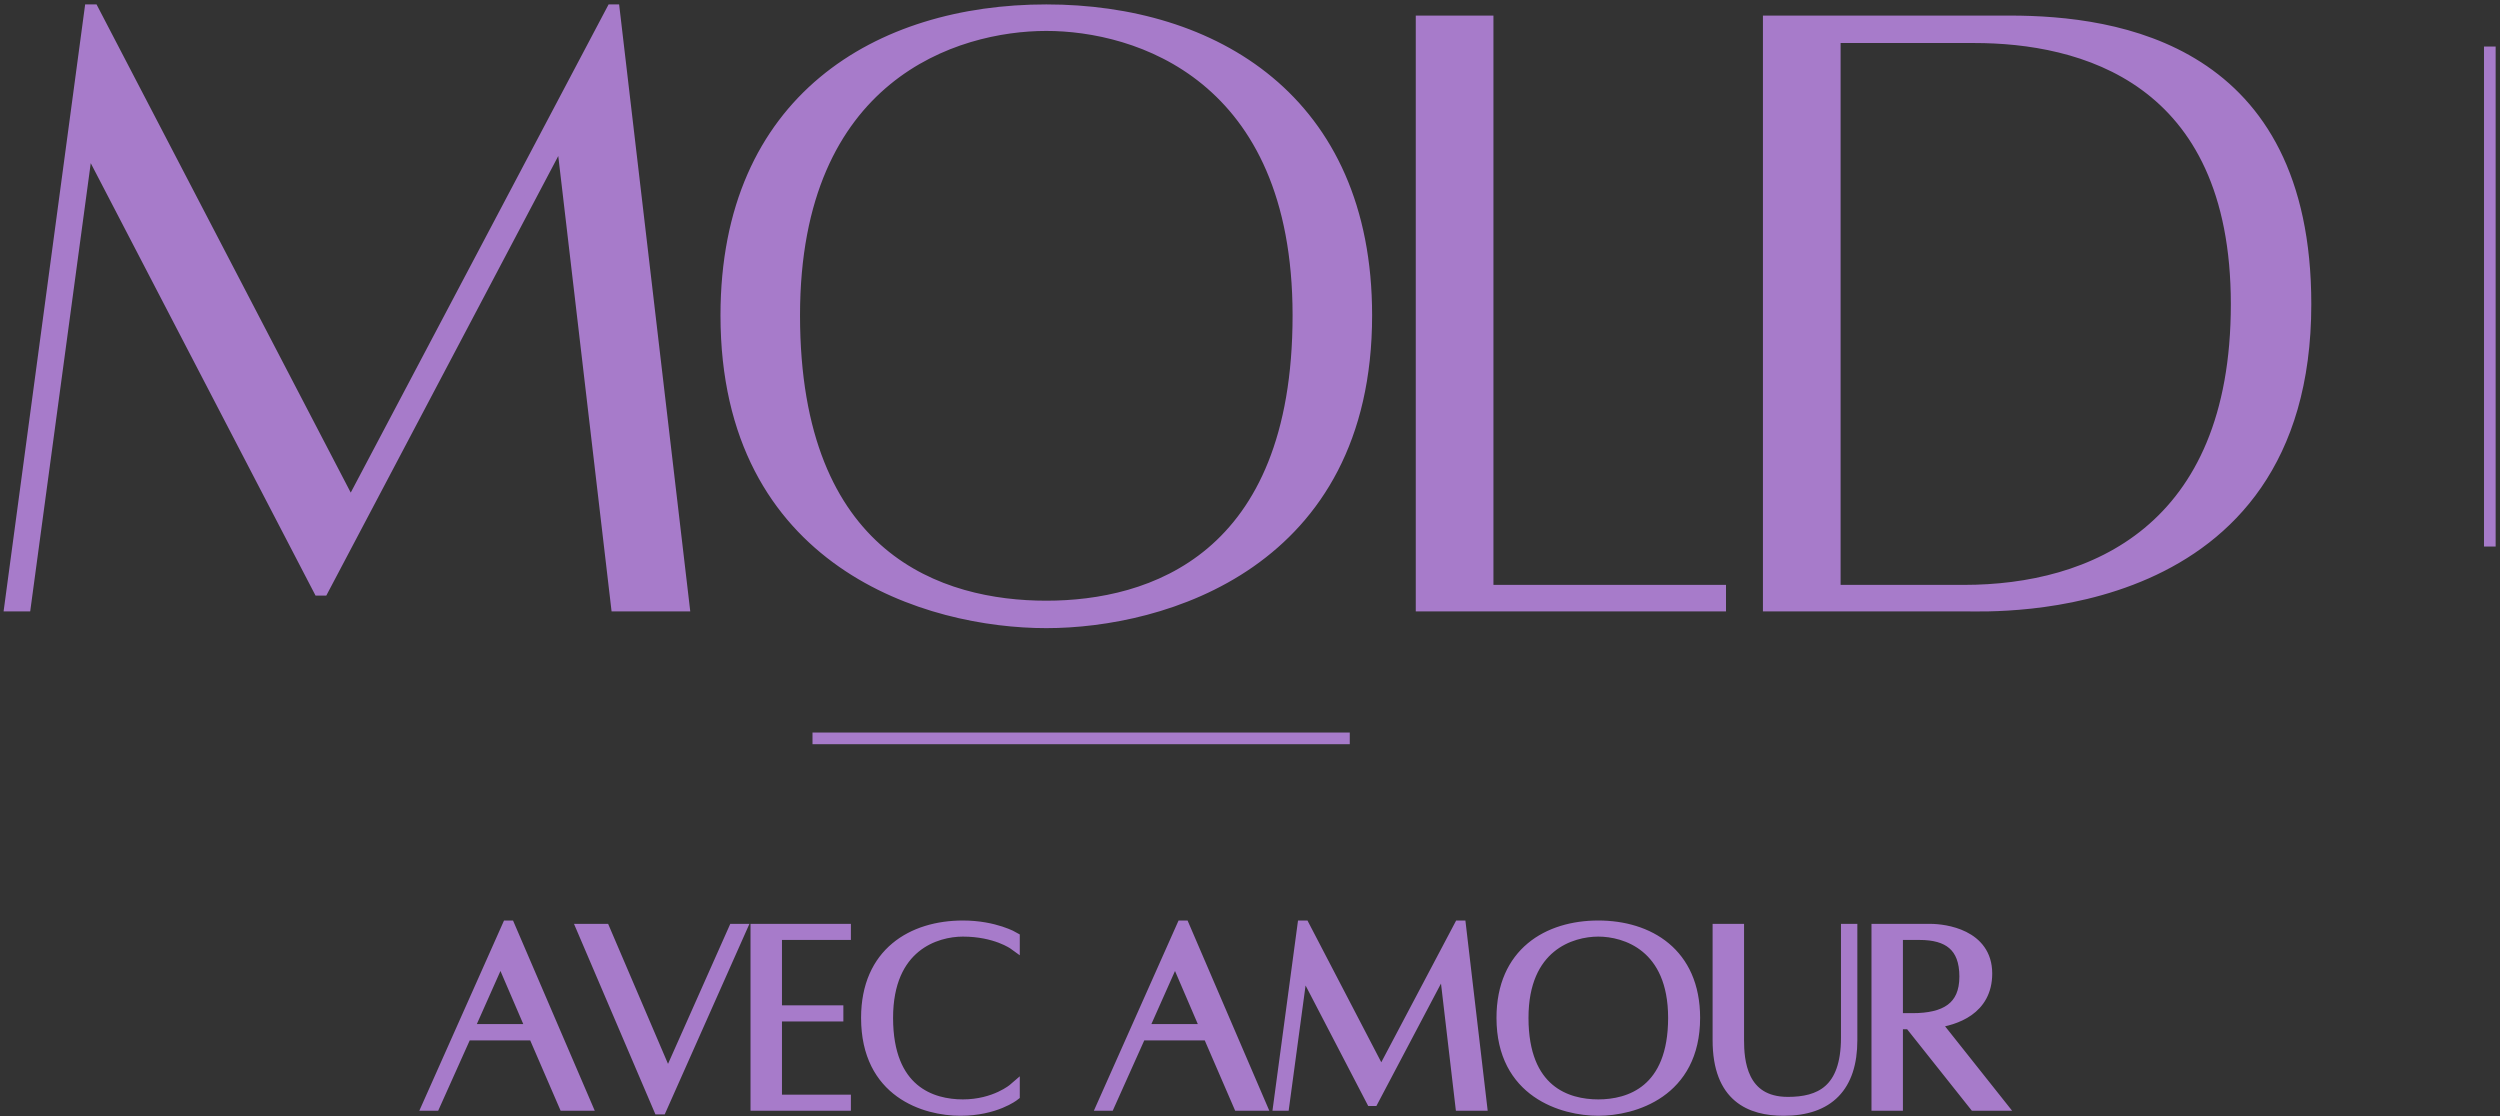 <svg xmlns="http://www.w3.org/2000/svg" width="215" height="96" viewBox="0 0 215 96" fill="none"><rect x="0" y="0" width="215" height="96" fill="#333333" stroke="none"/><g clip-path="url(#clip0_164_7)"><path d="M52.8 0.88H52.64L30.16 43.44L8 0.88H7.76L0.88 52.08H2.16L7.52 12.4L27.44 50.72H27.76L48.32 11.76L53.04 52.08H58.8L52.8 0.88ZM89.982 0.88C75.582 0.88 62.462 8.56 62.462 27.12C62.462 48.48 79.902 53.52 89.982 53.52C99.982 53.52 117.502 48.48 117.502 27.12C117.502 8.56 104.302 0.88 89.982 0.88ZM89.982 52.16C80.942 52.16 68.302 48.16 68.302 27.12C68.302 6.4 82.222 2.16 89.982 2.16C97.742 2.16 111.662 6.4 111.662 27.12C111.662 48.16 98.942 52.16 89.982 52.16ZM127.936 50.8V1.84H122.256V52.08H147.936V50.8H127.936ZM172.832 1.84H152.112V52.08H169.072C171.472 52.08 198.272 53.28 198.272 26.16C198.272 4.24 182.112 1.84 172.832 1.84ZM168.912 50.8H157.792V3.2H169.792C178.912 3.2 192.352 6.56 192.352 26.16C192.352 45.68 179.872 50.8 168.912 50.8ZM48.543 95.024H50.391L43.791 79.664H43.671L36.831 95.024H37.359L40.071 88.976H45.927L48.543 95.024ZM40.239 88.568L43.047 82.256L45.759 88.568H40.239ZM63.129 79.952L57.441 92.744L51.969 79.952H50.121L56.697 95.336H56.841L63.681 79.952H63.129ZM72.677 80.336V79.952H65.045V95.024H72.677V94.64H66.749V87.344H72.029V86.96H66.749V80.336H72.677ZM87.201 93.656C87.201 93.656 85.593 95.048 82.809 95.048C80.121 95.048 76.305 93.848 76.305 87.536C76.305 81.32 80.481 80.048 82.809 80.048C85.641 80.048 87.201 81.176 87.201 81.176V80.648C87.201 80.648 85.545 79.664 82.809 79.664C78.489 79.664 74.553 81.968 74.553 87.536C74.553 93.944 79.569 95.456 82.593 95.456C85.593 95.456 87.201 94.184 87.201 94.184V93.656ZM106.554 95.024H108.402L101.802 79.664H101.682L94.842 95.024H95.37L98.082 88.976H103.938L106.554 95.024ZM98.25 88.568L101.058 82.256L103.77 88.568H98.25ZM125.579 79.664H125.531L118.787 92.432L112.139 79.664H112.067L110.003 95.024H110.387L111.995 83.12L117.971 94.616H118.067L124.235 82.928L125.651 95.024H127.379L125.579 79.664ZM137.454 79.664C133.134 79.664 129.198 81.968 129.198 87.536C129.198 93.944 134.43 95.456 137.454 95.456C140.454 95.456 145.71 93.944 145.71 87.536C145.71 81.968 141.75 79.664 137.454 79.664ZM137.454 95.048C134.742 95.048 130.95 93.848 130.95 87.536C130.95 81.32 135.126 80.048 137.454 80.048C139.782 80.048 143.958 81.32 143.958 87.536C143.958 93.848 140.142 95.048 137.454 95.048ZM158.824 79.952V89.24C158.824 93.824 156.496 94.832 153.76 94.832C149.704 94.832 149.488 91.16 149.488 89.456V79.952H147.784V89.456C147.784 94.352 150.568 95.456 153.4 95.456C157.24 95.456 159.232 93.416 159.232 89.456V79.952H158.824ZM172.007 95.024L166.367 87.92C168.143 87.68 170.831 86.816 170.831 83.72C170.831 80.408 167.231 79.952 166.007 79.952C164.831 79.952 161.447 79.952 161.447 79.952V95.024H163.151V88.016H164.255L169.823 95.024H172.007ZM163.151 80.336H165.095C167.543 80.336 169.007 81.344 169.007 83.984C169.007 86.672 167.279 87.632 164.471 87.632H163.151V80.336Z" fill="white"></path><path d="M69.875 63.5H116.08ZM214.125 4V47ZM52.8 0.88H52.64L30.16 43.44L8 0.88H7.76L0.88 52.08H2.16L7.52 12.4L27.44 50.72H27.76L48.32 11.76L53.04 52.08H58.8L52.8 0.88ZM89.982 0.88C75.582 0.88 62.462 8.56 62.462 27.12C62.462 48.48 79.902 53.52 89.982 53.52C99.982 53.52 117.502 48.48 117.502 27.12C117.502 8.56 104.302 0.88 89.982 0.88ZM89.982 52.16C80.942 52.16 68.302 48.16 68.302 27.12C68.302 6.4 82.222 2.16 89.982 2.16C97.742 2.16 111.662 6.4 111.662 27.12C111.662 48.16 98.942 52.16 89.982 52.16ZM127.936 50.8V1.84H122.256V52.08H147.936V50.8H127.936ZM172.832 1.84H152.112V52.08H169.072C171.472 52.08 198.272 53.28 198.272 26.16C198.272 4.24 182.112 1.84 172.832 1.84ZM168.912 50.8H157.792V3.2H169.792C178.912 3.2 192.352 6.56 192.352 26.16C192.352 45.68 179.872 50.8 168.912 50.8ZM48.543 95.024H50.391L43.791 79.664H43.671L36.831 95.024H37.359L40.071 88.976H45.927L48.543 95.024ZM40.239 88.568L43.047 82.256L45.759 88.568H40.239ZM63.129 79.952L57.441 92.744L51.969 79.952H50.121L56.697 95.336H56.841L63.681 79.952H63.129ZM72.677 80.336V79.952H65.045V95.024H72.677V94.64H66.749V87.344H72.029V86.96H66.749V80.336H72.677ZM87.201 93.656C87.201 93.656 85.593 95.048 82.809 95.048C80.121 95.048 76.305 93.848 76.305 87.536C76.305 81.32 80.481 80.048 82.809 80.048C85.641 80.048 87.201 81.176 87.201 81.176V80.648C87.201 80.648 85.545 79.664 82.809 79.664C78.489 79.664 74.553 81.968 74.553 87.536C74.553 93.944 79.569 95.456 82.593 95.456C85.593 95.456 87.201 94.184 87.201 94.184V93.656ZM106.554 95.024H108.402L101.802 79.664H101.682L94.842 95.024H95.37L98.082 88.976H103.938L106.554 95.024ZM98.25 88.568L101.058 82.256L103.77 88.568H98.25ZM125.579 79.664H125.531L118.787 92.432L112.139 79.664H112.067L110.003 95.024H110.387L111.995 83.12L117.971 94.616H118.067L124.235 82.928L125.651 95.024H127.379L125.579 79.664ZM137.454 79.664C133.134 79.664 129.198 81.968 129.198 87.536C129.198 93.944 134.43 95.456 137.454 95.456C140.454 95.456 145.71 93.944 145.71 87.536C145.71 81.968 141.75 79.664 137.454 79.664ZM137.454 95.048C134.742 95.048 130.95 93.848 130.95 87.536C130.95 81.32 135.126 80.048 137.454 80.048C139.782 80.048 143.958 81.32 143.958 87.536C143.958 93.848 140.142 95.048 137.454 95.048ZM158.824 79.952V89.24C158.824 93.824 156.496 94.832 153.76 94.832C149.704 94.832 149.488 91.16 149.488 89.456V79.952H147.784V89.456C147.784 94.352 150.568 95.456 153.4 95.456C157.24 95.456 159.232 93.416 159.232 89.456V79.952H158.824ZM172.007 95.024L166.367 87.92C168.143 87.68 170.831 86.816 170.831 83.72C170.831 80.408 167.231 79.952 166.007 79.952C164.831 79.952 161.447 79.952 161.447 79.952V95.024H163.151V88.016H164.255L169.823 95.024H172.007ZM163.151 80.336H165.095C167.543 80.336 169.007 81.344 169.007 83.984C169.007 86.672 167.279 87.632 164.471 87.632H163.151V80.336Z" fill="#A77BCA"></path><path d="M69.875 63.5H116.08M214.125 4V47M52.8 0.88H52.64L30.16 43.44L8 0.88H7.76L0.88 52.08H2.16L7.52 12.4L27.44 50.72H27.76L48.32 11.76L53.04 52.08H58.8L52.8 0.88ZM89.982 0.88C75.582 0.88 62.462 8.56 62.462 27.12C62.462 48.48 79.902 53.52 89.982 53.52C99.982 53.52 117.502 48.48 117.502 27.12C117.502 8.56 104.302 0.88 89.982 0.88ZM89.982 52.16C80.942 52.16 68.302 48.16 68.302 27.12C68.302 6.4 82.222 2.16 89.982 2.16C97.742 2.16 111.662 6.4 111.662 27.12C111.662 48.16 98.942 52.16 89.982 52.16ZM127.936 50.8V1.84H122.256V52.08H147.936V50.8H127.936ZM172.832 1.84H152.112V52.08H169.072C171.472 52.08 198.272 53.28 198.272 26.16C198.272 4.24 182.112 1.84 172.832 1.84ZM168.912 50.8H157.792V3.2H169.792C178.912 3.2 192.352 6.56 192.352 26.16C192.352 45.68 179.872 50.8 168.912 50.8ZM48.543 95.024H50.391L43.791 79.664H43.671L36.831 95.024H37.359L40.071 88.976H45.927L48.543 95.024ZM40.239 88.568L43.047 82.256L45.759 88.568H40.239ZM63.129 79.952L57.441 92.744L51.969 79.952H50.121L56.697 95.336H56.841L63.681 79.952H63.129ZM72.677 80.336V79.952H65.045V95.024H72.677V94.64H66.749V87.344H72.029V86.96H66.749V80.336H72.677ZM87.201 93.656C87.201 93.656 85.593 95.048 82.809 95.048C80.121 95.048 76.305 93.848 76.305 87.536C76.305 81.32 80.481 80.048 82.809 80.048C85.641 80.048 87.201 81.176 87.201 81.176V80.648C87.201 80.648 85.545 79.664 82.809 79.664C78.489 79.664 74.553 81.968 74.553 87.536C74.553 93.944 79.569 95.456 82.593 95.456C85.593 95.456 87.201 94.184 87.201 94.184V93.656ZM106.554 95.024H108.402L101.802 79.664H101.682L94.842 95.024H95.37L98.082 88.976H103.938L106.554 95.024ZM98.25 88.568L101.058 82.256L103.77 88.568H98.25ZM125.579 79.664H125.531L118.787 92.432L112.139 79.664H112.067L110.003 95.024H110.387L111.995 83.12L117.971 94.616H118.067L124.235 82.928L125.651 95.024H127.379L125.579 79.664ZM137.454 79.664C133.134 79.664 129.198 81.968 129.198 87.536C129.198 93.944 134.43 95.456 137.454 95.456C140.454 95.456 145.71 93.944 145.71 87.536C145.71 81.968 141.75 79.664 137.454 79.664ZM137.454 95.048C134.742 95.048 130.95 93.848 130.95 87.536C130.95 81.32 135.126 80.048 137.454 80.048C139.782 80.048 143.958 81.32 143.958 87.536C143.958 93.848 140.142 95.048 137.454 95.048ZM158.824 79.952V89.24C158.824 93.824 156.496 94.832 153.76 94.832C149.704 94.832 149.488 91.16 149.488 89.456V79.952H147.784V89.456C147.784 94.352 150.568 95.456 153.4 95.456C157.24 95.456 159.232 93.416 159.232 89.456V79.952H158.824ZM172.007 95.024L166.367 87.92C168.143 87.68 170.831 86.816 170.831 83.72C170.831 80.408 167.231 79.952 166.007 79.952C164.831 79.952 161.447 79.952 161.447 79.952V95.024H163.151V88.016H164.255L169.823 95.024H172.007ZM163.151 80.336H165.095C167.543 80.336 169.007 81.344 169.007 83.984C169.007 86.672 167.279 87.632 164.471 87.632H163.151V80.336Z" stroke="#A77BCA"></path></g><defs><clipPath id="clip0_164_7"><rect width="215" height="96" fill="white"></rect></clipPath></defs></svg>